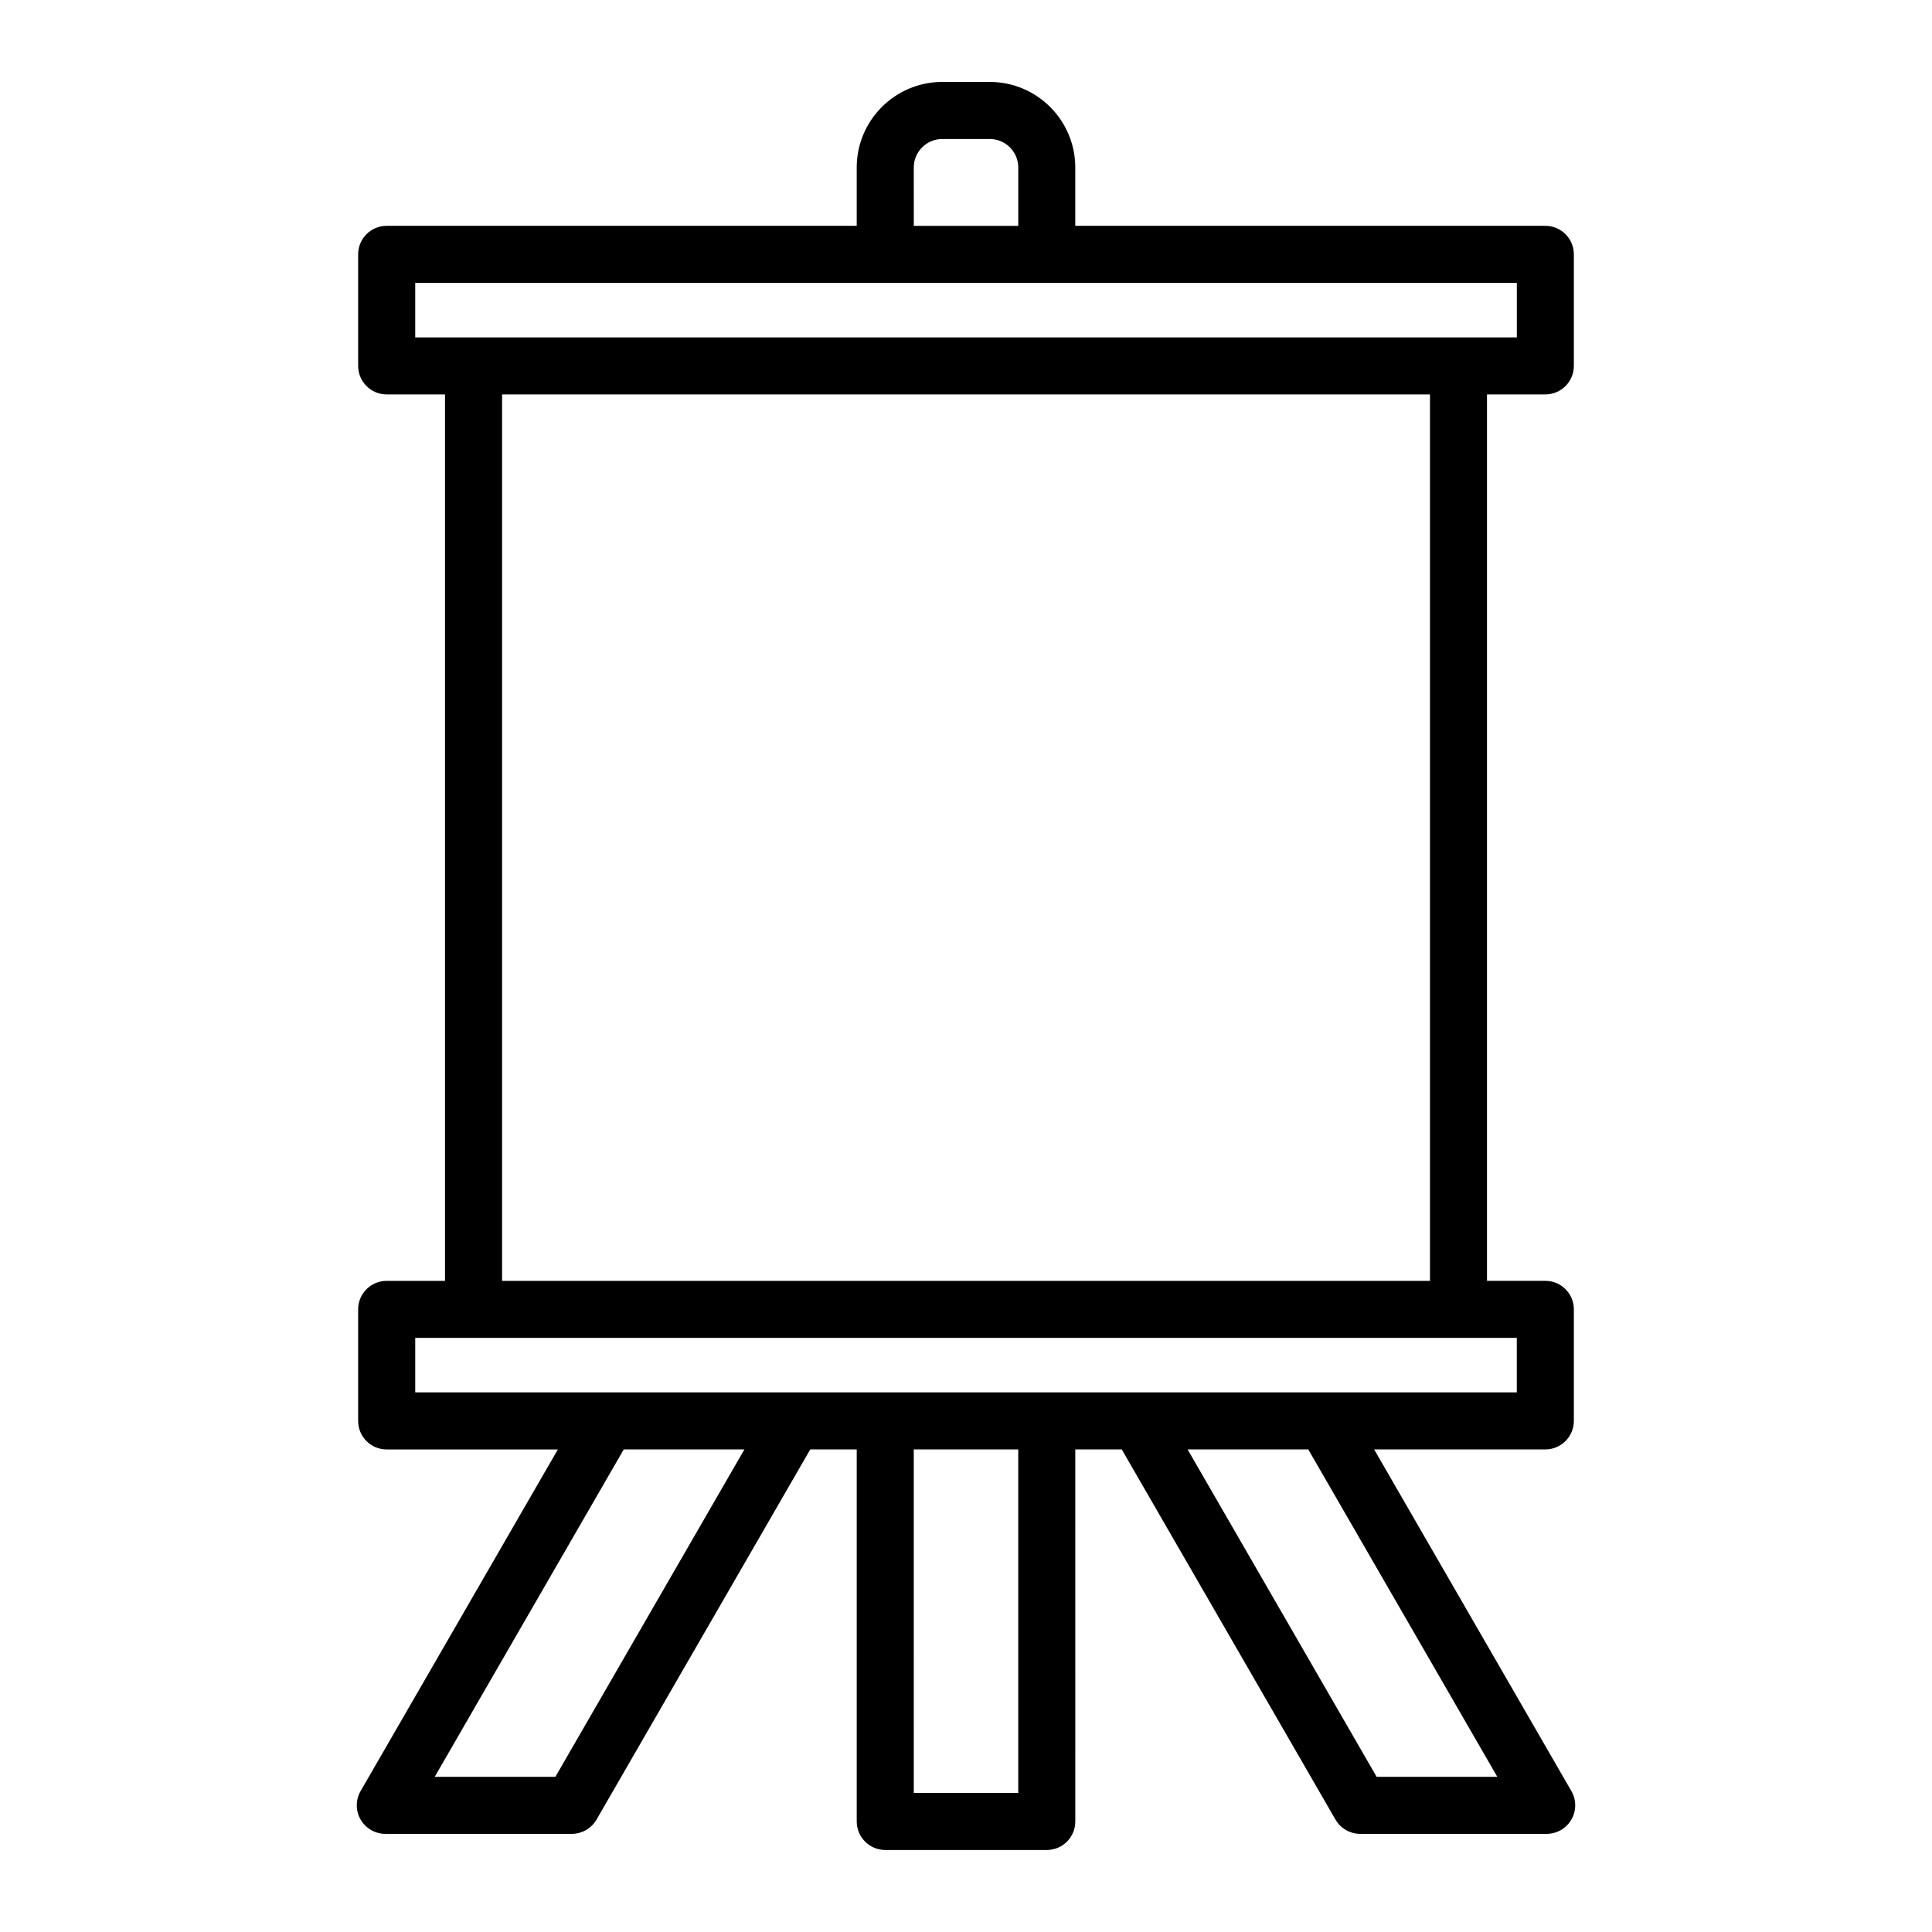 <?xml version="1.0" encoding="UTF-8"?>
<!-- Uploaded to: ICON Repo, www.iconrepo.com, Generator: ICON Repo Mixer Tools -->
<svg fill="#000000" width="800px" height="800px" version="1.1" viewBox="144 144 512 512" xmlns="http://www.w3.org/2000/svg">
 <path d="m239.57 626.21c1.352 2.336 3.844 3.777 6.543 3.777h49.43c2.699 0 5.195-1.441 6.543-3.777l56.641-98.098h12.316v98.594c0 4.176 3.379 7.559 7.559 7.559h42.805c4.176 0 7.559-3.379 7.559-7.559l-0.004-98.594h12.316l56.637 98.098c1.352 2.336 3.844 3.777 6.543 3.777h49.43c2.699 0 5.195-1.441 6.543-3.777 1.352-2.336 1.352-5.219 0-7.559l-52.27-90.539h45.367c4.176 0 7.559-3.379 7.559-7.559v-29.559c0-4.176-3.379-7.559-7.559-7.559h-15.461v-234.91h15.461c4.176 0 7.559-3.379 7.559-7.559v-29.559c0-4.176-3.379-7.559-7.559-7.559h-124.57v-15.461c0-12.5-10.172-22.672-22.672-22.672h-12.574c-12.5 0-22.672 10.172-22.672 22.672v15.461h-124.57c-4.176 0-7.559 3.379-7.559 7.559v29.559c0 4.176 3.379 7.559 7.559 7.559h15.461v234.92h-15.461c-4.176 0-7.559 3.379-7.559 7.559v29.559c0 4.176 3.379 7.559 7.559 7.559h45.367l-52.273 90.527c-1.352 2.34-1.352 5.227 0 7.559zm174.28-7.059h-27.688l-0.004-91.039h27.688zm126.95-4.277h-31.977l-50.094-86.762h31.977zm-154.64-426.48c0-4.168 3.391-7.559 7.559-7.559h12.574c4.168 0 7.559 3.391 7.559 7.559v15.461h-27.688zm-132.12 30.578h291.94v14.445h-15.461l-261.02-0.004h-15.461zm23.02 29.559h245.9v234.92l-245.9-0.004zm-23.02 250.02h291.93v14.445h-291.93zm55.262 29.559h31.977l-50.094 86.762h-31.977z"/>
</svg>